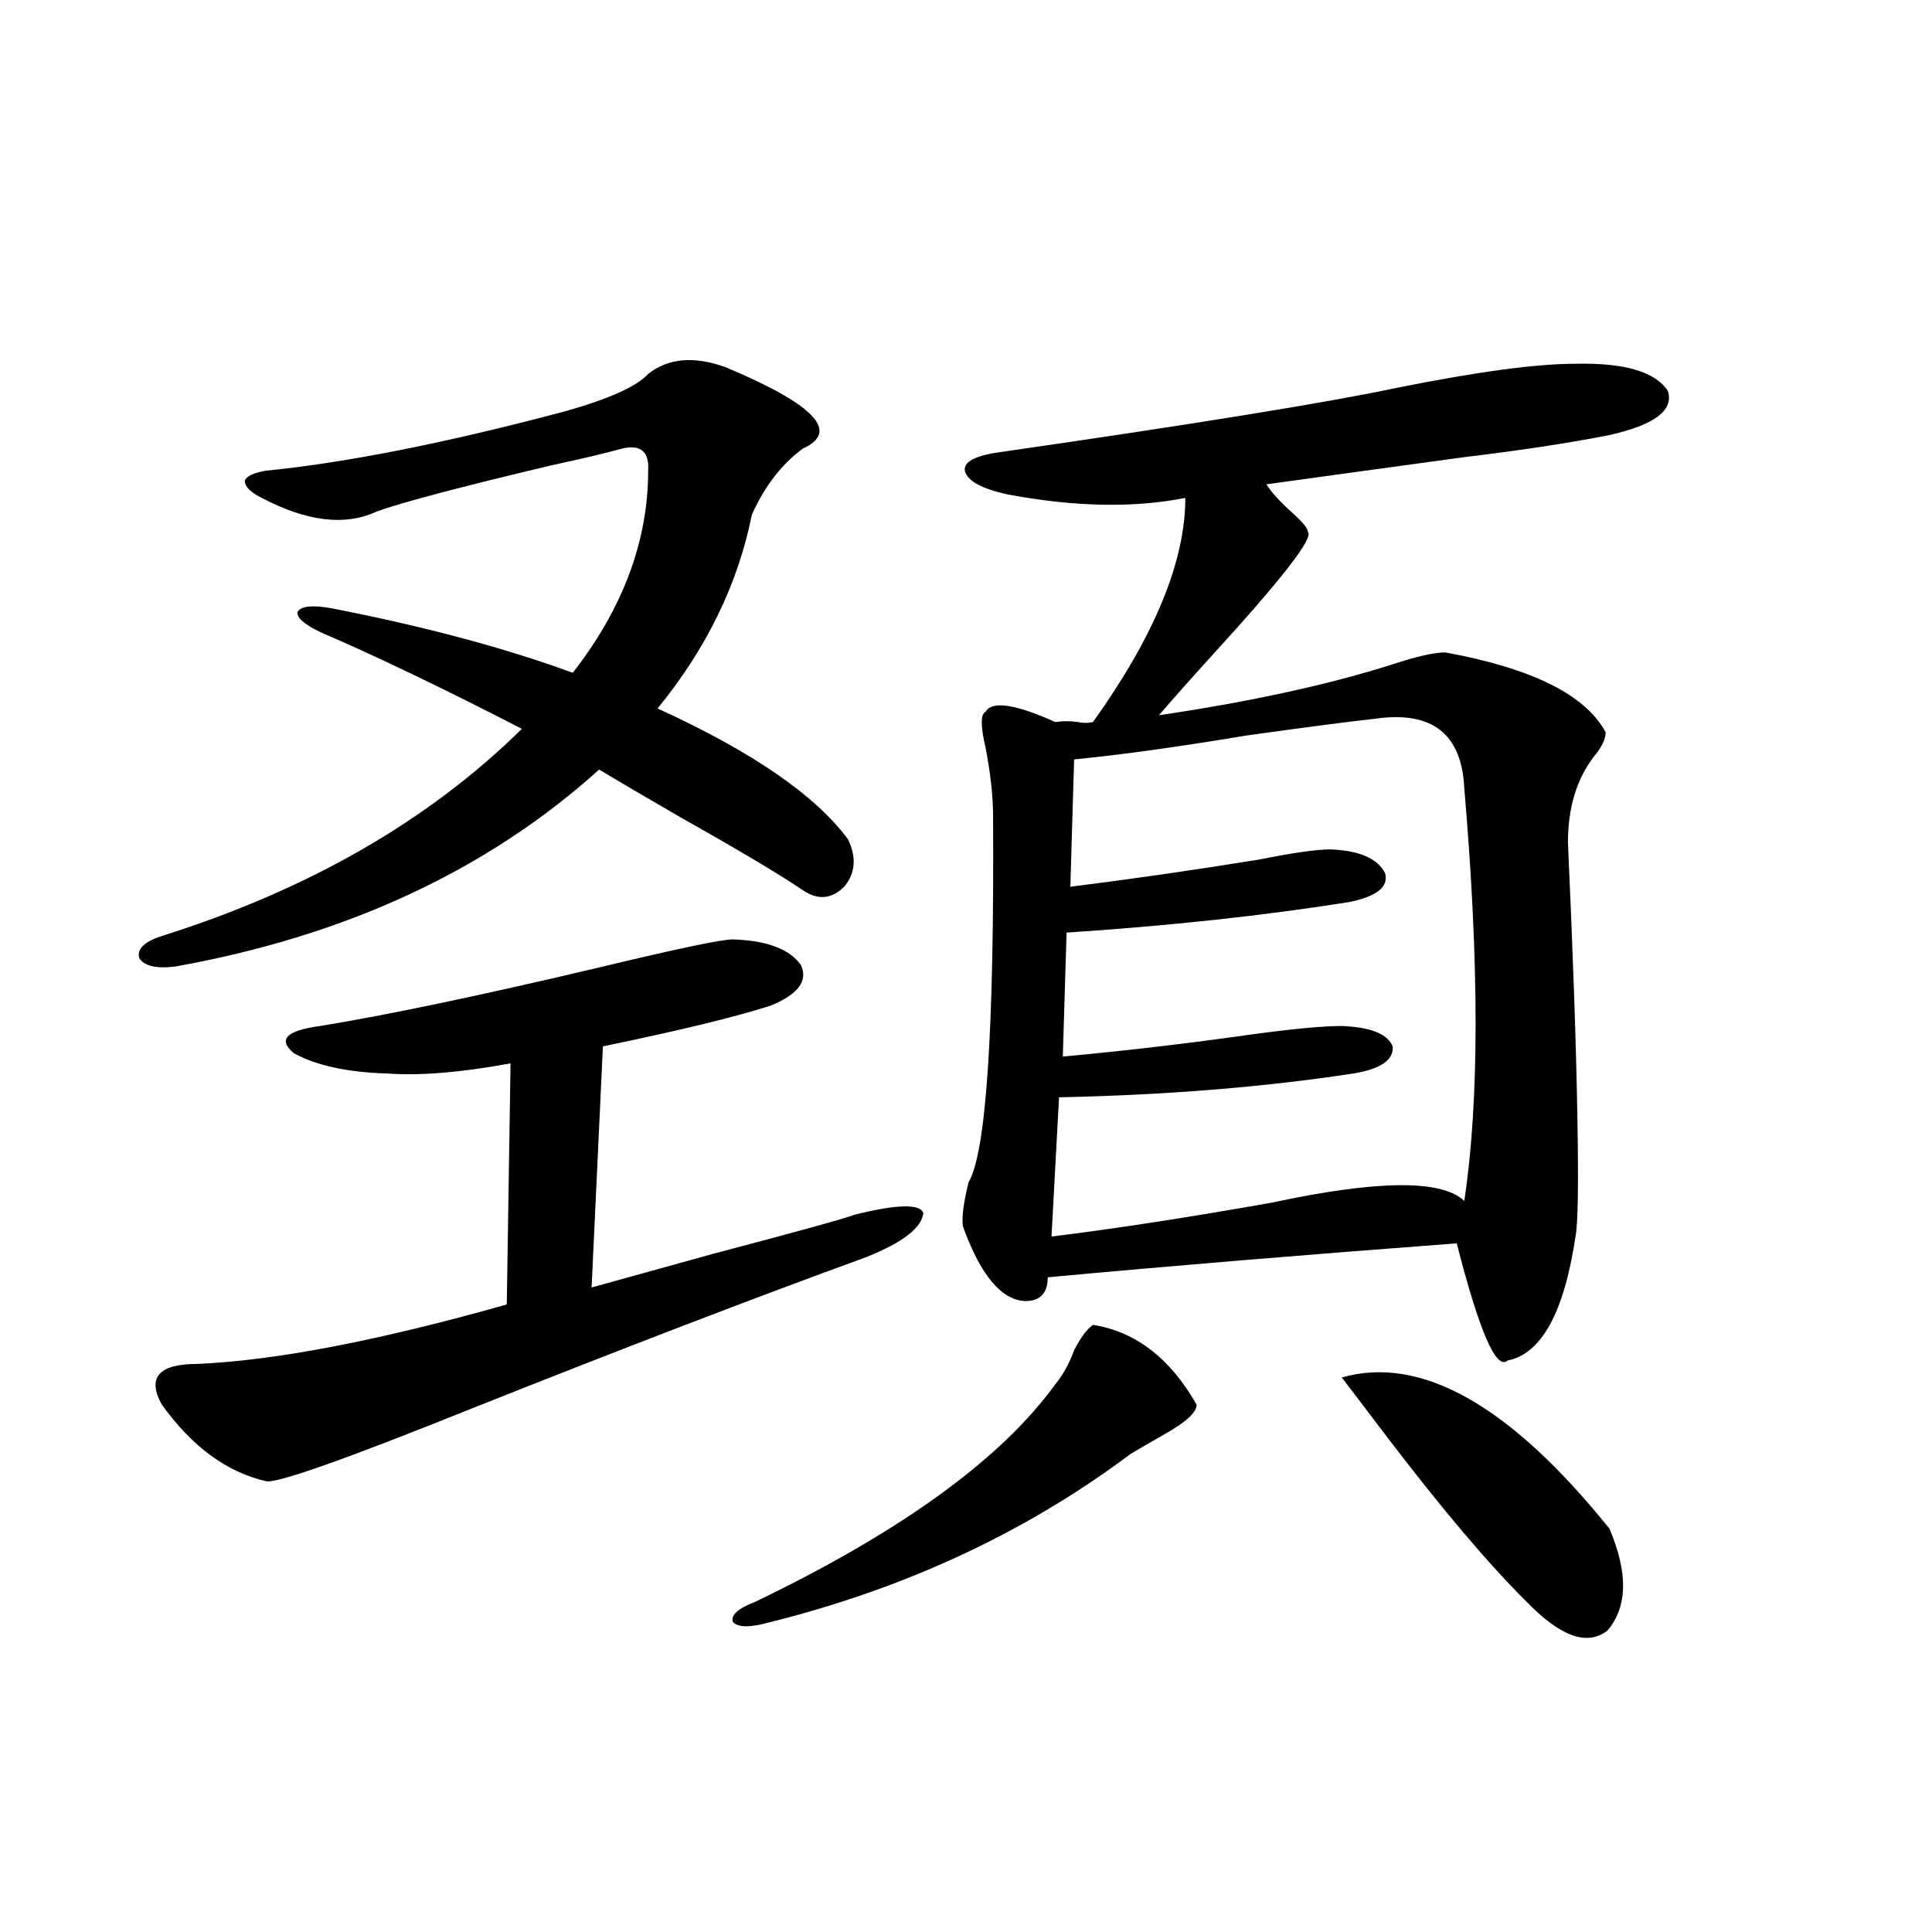 <?xml version="1.0" encoding="utf-8"?>
<!-- Generator: Adobe Illustrator 16.0.0, SVG Export Plug-In . SVG Version: 6.00 Build 0)  -->
<!DOCTYPE svg PUBLIC "-//W3C//DTD SVG 1.1//EN" "http://www.w3.org/Graphics/SVG/1.1/DTD/svg11.dtd">
<svg version="1.1" id="图层_1" xmlns="http://www.w3.org/2000/svg" xmlns:xlink="http://www.w3.org/1999/xlink" x="0px" y="0px"
	 width="1000px" height="1000px" viewBox="0 0 1000 1000" enable-background="new 0 0 1000 1000" xml:space="preserve">
<path d="M438.892,434.375c4.543,9.38,3.902,17.578-1.951,24.609c-6.509,6.455-13.658,7.031-21.463,1.758
	c-11.066-7.607-32.194-20.215-63.413-37.793c-18.216-10.547-32.194-18.745-41.95-24.609
	c-57.895,52.158-131.063,86.133-219.507,101.953c-9.756,1.182-15.944-0.288-18.536-4.395c-1.311-4.683,2.592-8.486,11.707-11.426
	c76.096-24.019,138.198-59.766,186.337-107.227c-40.975-21.094-75.775-37.793-104.388-50.098
	c-8.46-4.092-12.362-7.607-11.707-10.547c1.951-2.925,7.805-3.516,17.561-1.758c48.124,9.38,89.754,20.518,124.875,33.398
	c26.006-33.398,39.023-68.252,39.023-104.59c0.641-9.956-3.902-13.76-13.658-11.426c-8.46,2.349-20.822,5.273-37.072,8.789
	c-46.828,11.138-76.751,19.048-89.754,23.73c-16.265,7.622-36.097,5.273-59.511-7.031c-5.854-2.925-8.78-5.85-8.78-8.789
	c0.641-2.334,4.223-4.092,10.731-5.273c41.615-4.092,93.321-14.351,155.118-30.762c22.759-6.44,37.072-12.881,42.926-19.336
	c10.396-8.198,23.734-9.365,39.999-3.516c46.173,19.336,59.511,33.398,39.999,42.188c-11.066,8.213-19.847,19.639-26.341,34.277
	c-7.164,35.747-23.414,69.146-48.779,100.195C389.137,388.975,421.972,411.523,438.892,434.375z M379.381,486.23
	c17.561,0.591,29.268,4.985,35.121,13.184c3.902,8.213-1.311,15.244-15.609,21.094c-18.216,5.864-47.163,12.896-86.827,21.094
	l-5.854,124.805c8.445-2.334,29.588-8.198,63.413-17.578c42.271-11.123,66.66-17.866,73.169-20.215
	c21.463-5.273,33.17-5.562,35.121-0.879c-0.655,7.622-10.411,15.244-29.268,22.852c-57.895,21.094-125.851,47.173-203.897,78.223
	c-66.995,26.958-102.771,39.551-107.314,37.793c-20.167-4.683-38.048-17.866-53.657-39.551
	c-7.805-14.063-1.631-21.094,18.536-21.094c40.319-1.758,93.656-12.002,159.996-30.762l1.951-124.805
	c-25.365,4.697-46.508,6.455-63.413,5.273c-20.822-0.576-37.072-4.092-48.779-10.547c-8.46-7.031-3.902-11.714,13.658-14.063
	c35.762-5.85,84.541-16.108,146.338-30.762C351.089,490.928,373.527,486.23,379.381,486.23z M565.718,685.742
	c22.104,3.516,39.999,17.29,53.657,41.309c0,4.106-5.854,9.38-17.561,15.82c-7.164,4.106-12.683,7.334-16.585,9.668
	c-53.992,40.43-116.095,69.434-186.337,87.012c-10.411,2.926-16.92,2.926-19.512,0c-1.311-3.516,2.592-7.031,11.707-10.547
	c75.44-36.323,127.146-73.828,155.118-112.5c3.902-4.683,7.149-10.547,9.756-17.578
	C559.209,692.485,562.456,688.091,565.718,685.742z M815.468,188.281c25.365-0.576,41.295,4.106,47.804,14.063
	c3.247,9.971-6.829,17.578-30.243,22.852c-20.822,4.106-45.853,7.91-75.12,11.426c-34.48,4.697-68.626,9.38-102.437,14.063
	c2.592,4.106,7.149,9.092,13.658,14.941c5.198,4.697,7.805,7.91,7.805,9.668c3.247,2.939-13.338,24.321-49.755,64.16
	c-11.707,12.896-20.822,23.154-27.316,30.762c47.469-7.031,87.803-15.82,120.973-26.367c12.348-4.092,21.463-6.152,27.316-6.152
	c44.877,8.213,72.514,21.973,82.925,41.309c0,3.516-1.951,7.622-5.854,12.305c-9.115,11.729-13.658,26.67-13.658,44.824
	c2.592,56.841,4.223,104.014,4.878,141.504c0.641,35.156,0.32,55.962-0.976,62.402c-5.854,39.263-17.561,60.645-35.121,64.16
	c-5.854,5.273-14.634-14.941-26.341-60.645c-78.047,5.864-148.624,11.729-211.702,17.578c0,8.213-3.902,12.305-11.707,12.305
	c-12.362-0.576-23.094-13.472-32.194-38.672c-0.655-4.683,0.32-12.305,2.927-22.852c9.101-15.229,13.323-78.511,12.683-189.844
	c0-9.956-1.311-21.67-3.902-35.156c-2.606-11.123-2.606-17.275,0-18.457c3.247-5.85,15.274-4.092,36.097,5.273
	c3.902-0.576,7.805-0.576,11.707,0c2.592,0.591,5.198,0.591,7.805,0c31.859-44.521,47.804-83.193,47.804-116.016
	c-26.676,5.273-57.239,4.697-91.705-1.758c-13.658-2.925-21.143-7.031-22.438-12.305c-0.655-4.683,5.519-7.91,18.536-9.668
	c101.461-14.639,170.072-25.776,205.849-33.398C764.737,192.388,795.301,188.281,815.468,188.281z M712.056,371.973
	c-15.609,1.758-38.048,4.697-67.315,8.789c-35.121,5.864-64.724,9.971-88.778,12.305l-1.951,65.918
	c32.515-4.092,65.029-8.789,97.559-14.063c17.561-3.516,29.908-5.273,37.072-5.273c14.954,0.591,24.39,4.697,28.292,12.305
	c1.951,7.031-4.237,12.017-18.536,14.941c-44.236,7.031-93.016,12.305-146.338,15.82l-1.951,64.16
	c31.859-2.925,64.389-6.729,97.559-11.426c21.463-2.925,37.072-4.395,46.828-4.395c14.954,0.591,23.734,4.106,26.341,10.547
	c0.641,7.031-6.188,11.729-20.487,14.063c-46.188,7.031-96.918,11.138-152.191,12.305l-3.902,72.07
	c33.17-4.092,71.218-9.956,114.144-17.578c54.633-11.714,87.803-12.002,99.51-0.879c7.805-51.553,7.805-122.744,0-213.574
	C756.598,379.883,741.323,367.881,712.056,371.973z M694.495,712.988c40.975-11.714,87.147,14.365,138.533,78.223
	c9.756,22.852,9.421,40.43-0.976,52.734c-10.411,8.199-24.39,3.214-41.95-14.941c-19.512-19.336-43.581-47.749-72.193-85.254
	C708.153,730.869,700.349,720.61,694.495,712.988z"/>
</svg>
